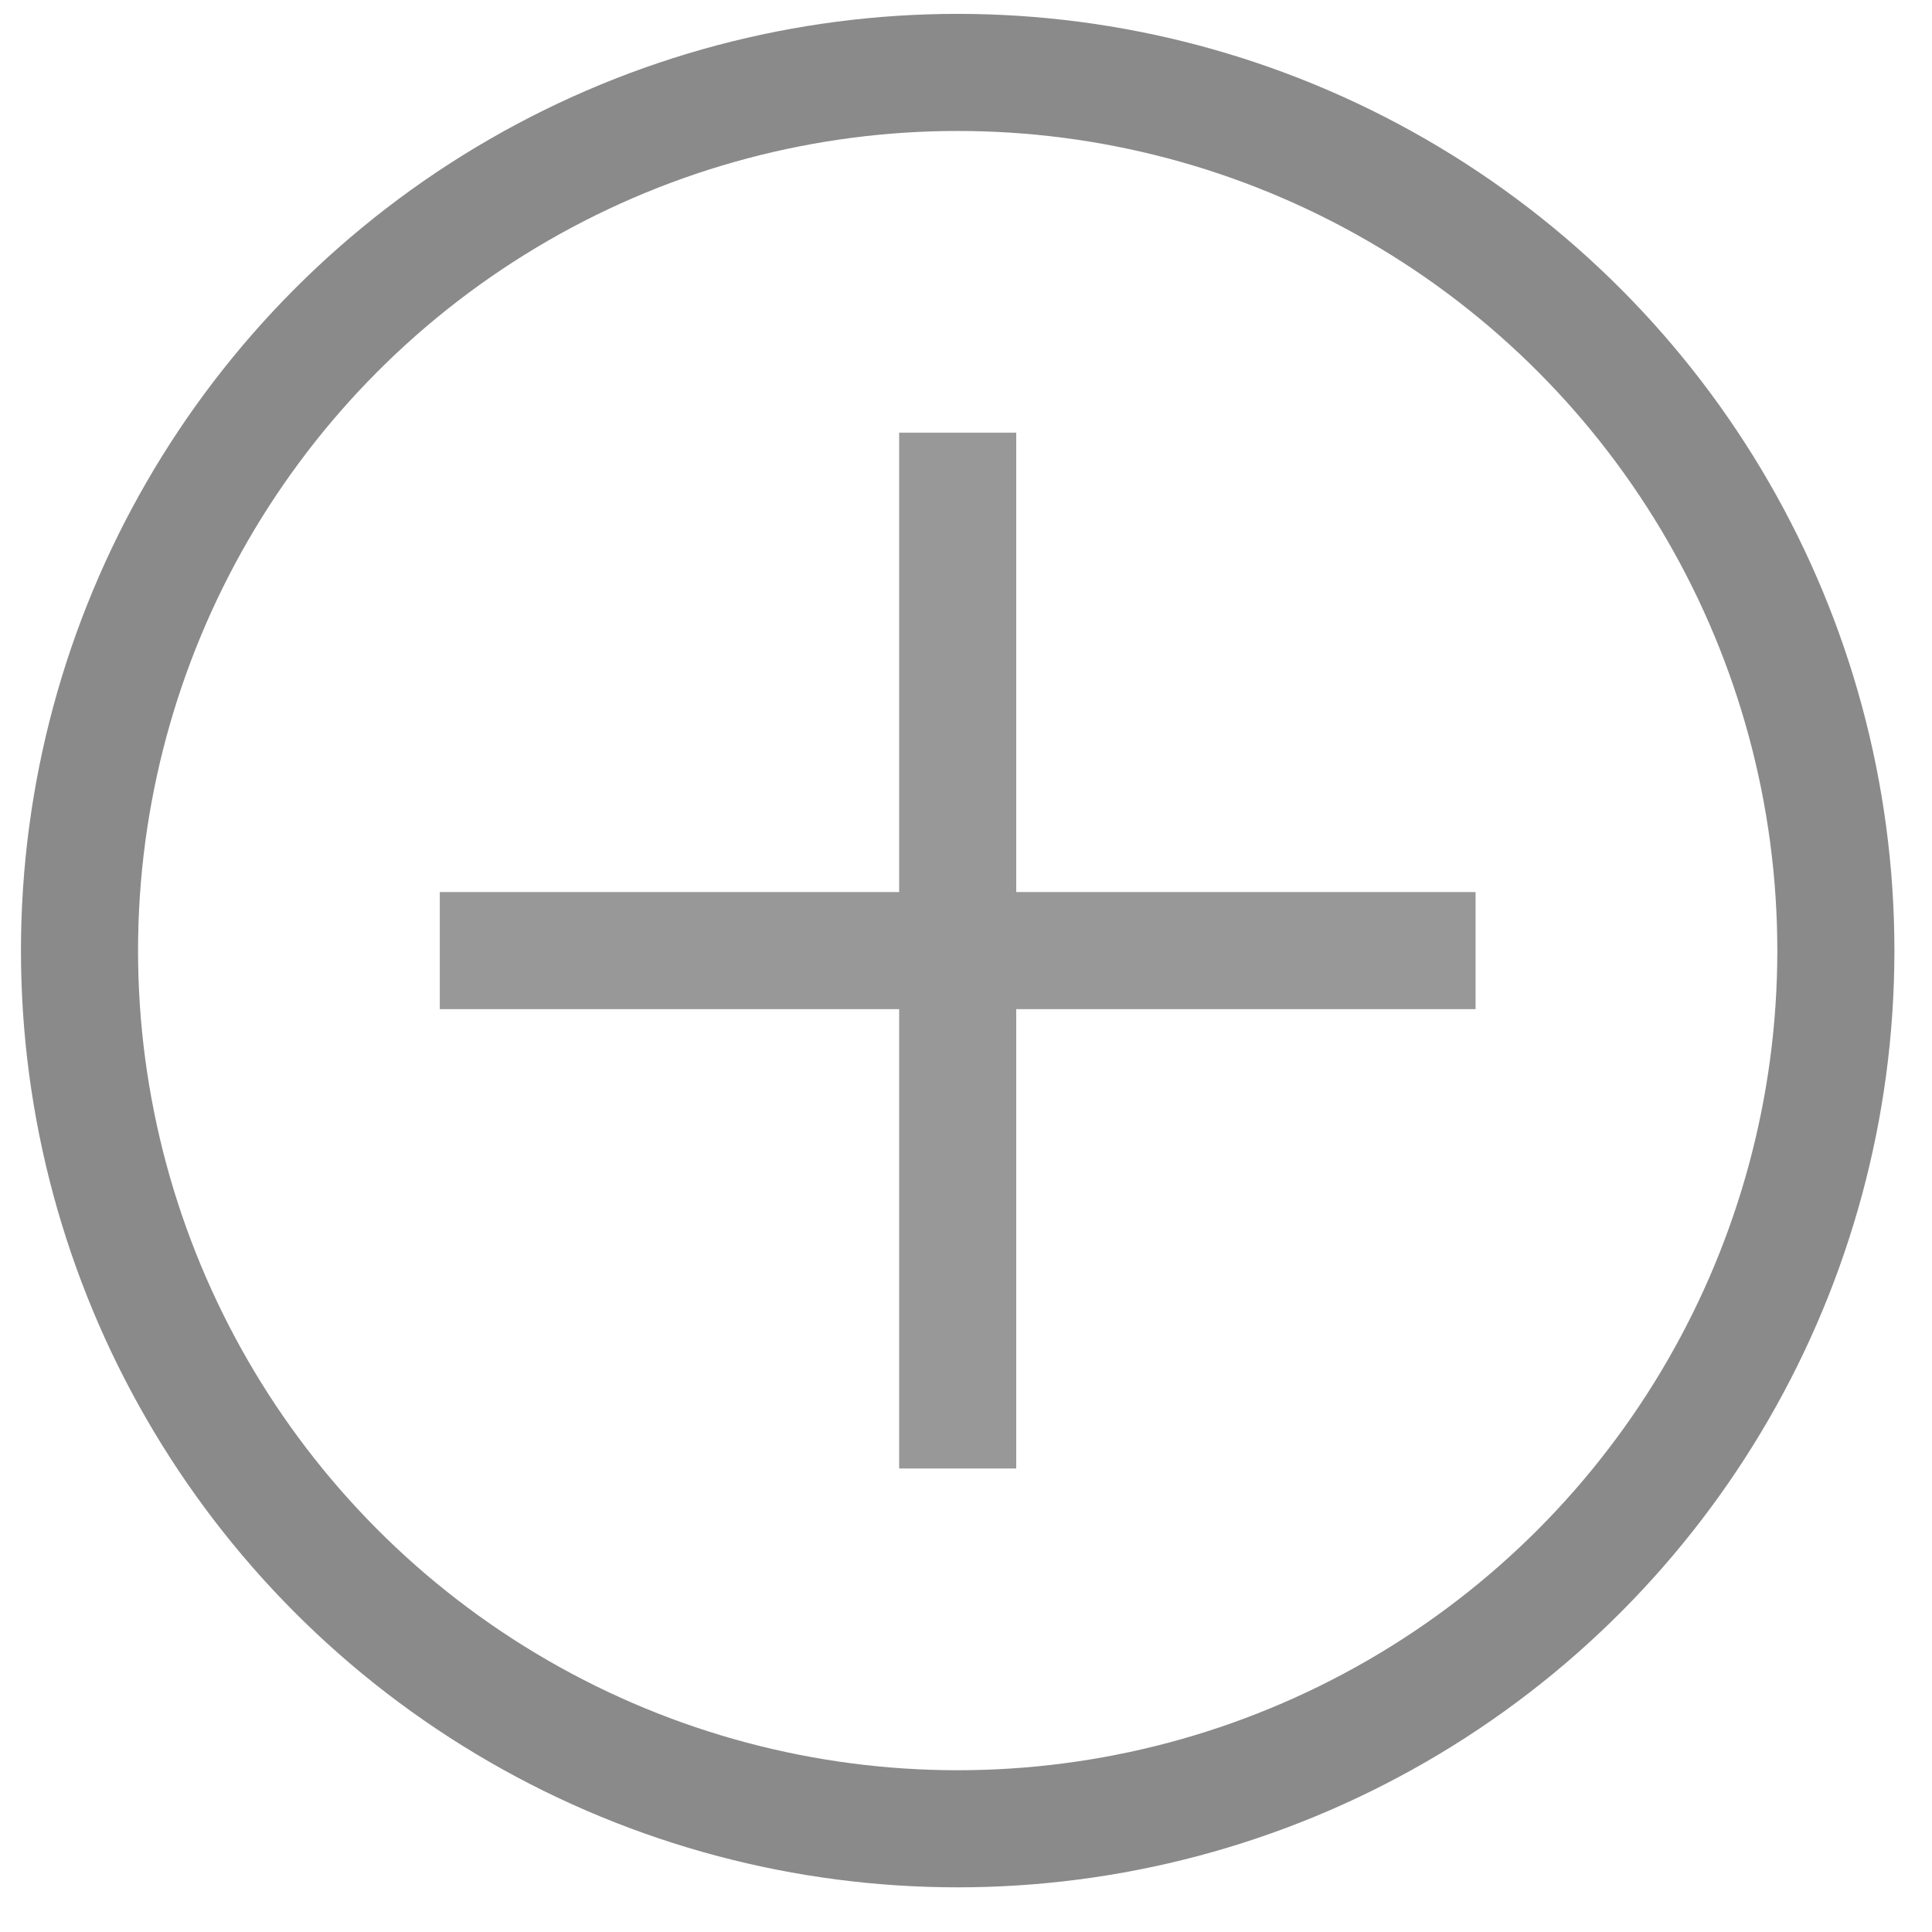 <svg width="33" height="33" viewBox="0 0 33 33" fill="none" xmlns="http://www.w3.org/2000/svg">
<circle cx="16.358" cy="16.237" r="15" stroke="#8A8A8A" stroke-width="2"/>
<line x1="7.512" y1="16.237" x2="25.204" y2="16.237" stroke="#989898" stroke-width="2"/>
<line x1="16.358" y1="25.083" x2="16.358" y2="7.39" stroke="#989898" stroke-width="2"/>
</svg>
